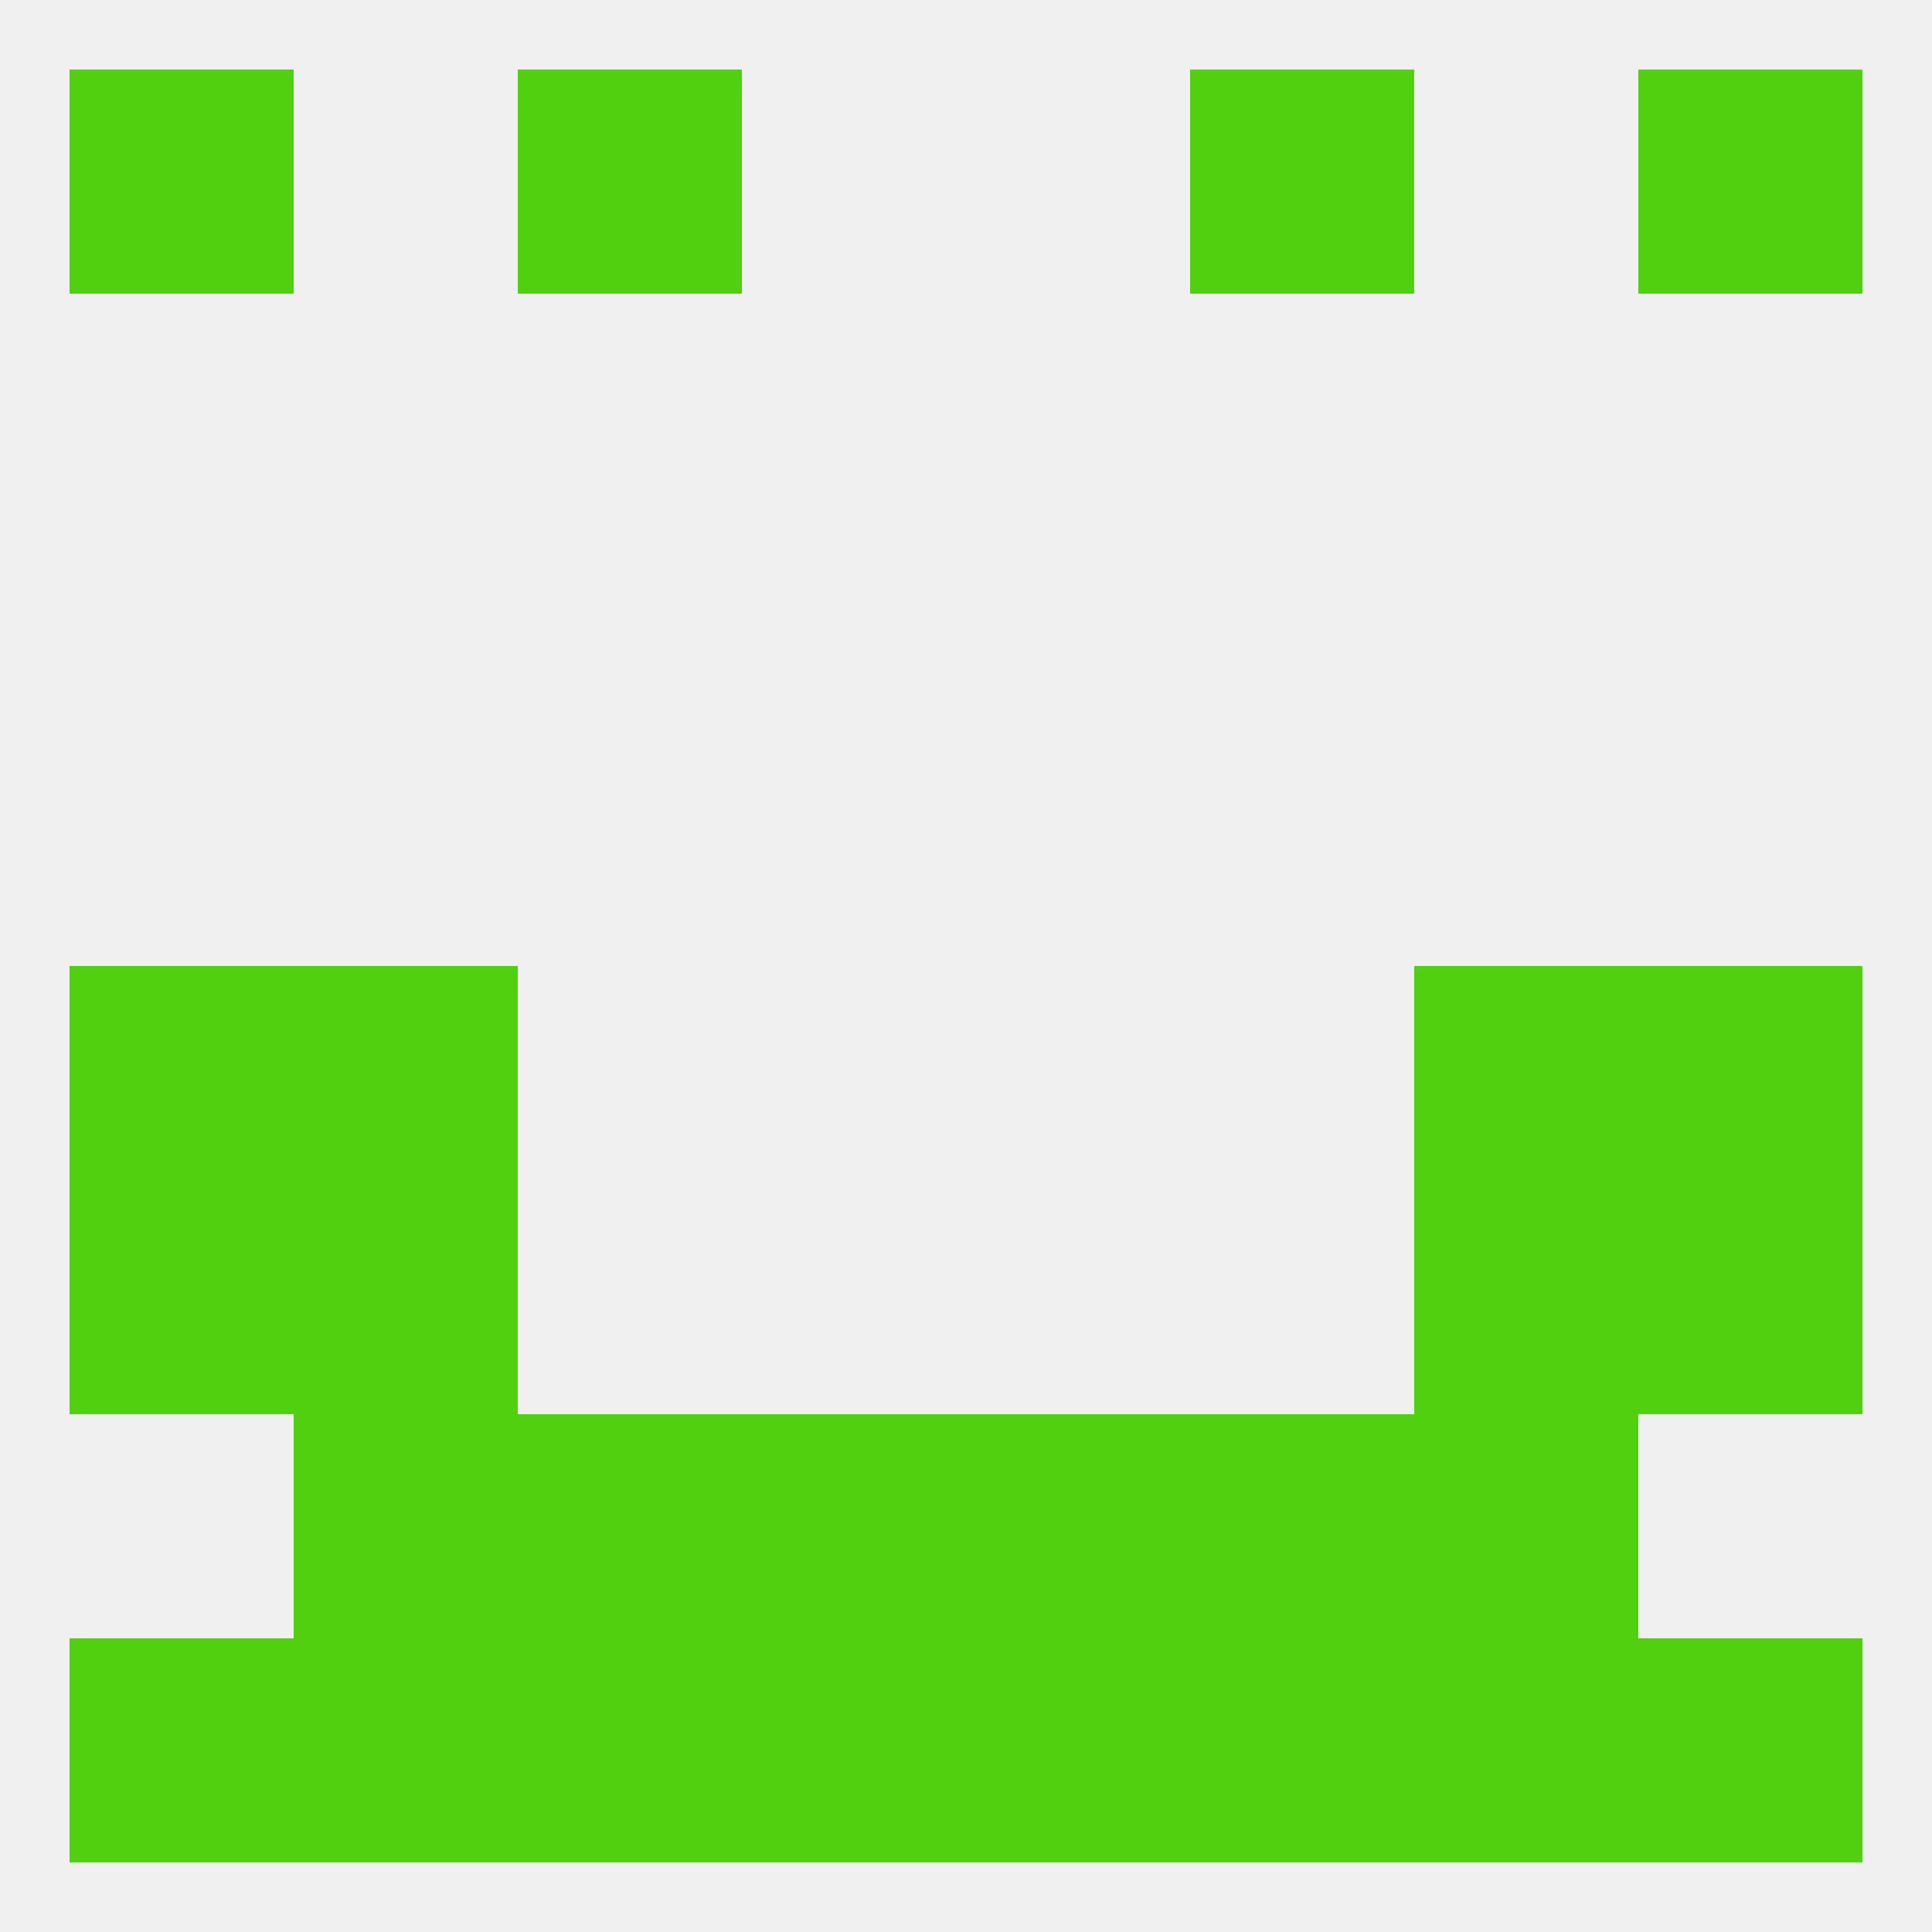 
<!--   <?xml version="1.0"?> -->
<svg version="1.1" baseprofile="full" xmlns="http://www.w3.org/2000/svg" xmlns:xlink="http://www.w3.org/1999/xlink" xmlns:ev="http://www.w3.org/2001/xml-events" width="250" height="250" viewBox="0 0 250 250" >
	<rect width="100%" height="100%" fill="rgba(240,240,240,255)"/>

	<rect x="9" y="125" width="29" height="29" fill="rgba(80,208,15,255)"/>
	<rect x="212" y="125" width="29" height="29" fill="rgba(80,208,15,255)"/>
	<rect x="38" y="125" width="29" height="29" fill="rgba(80,208,15,255)"/>
	<rect x="183" y="125" width="29" height="29" fill="rgba(80,208,15,255)"/>
	<rect x="38" y="154" width="29" height="29" fill="rgba(80,208,15,255)"/>
	<rect x="183" y="154" width="29" height="29" fill="rgba(80,208,15,255)"/>
	<rect x="9" y="154" width="29" height="29" fill="rgba(80,208,15,255)"/>
	<rect x="212" y="154" width="29" height="29" fill="rgba(80,208,15,255)"/>
	<rect x="67" y="183" width="29" height="29" fill="rgba(80,208,15,255)"/>
	<rect x="154" y="183" width="29" height="29" fill="rgba(80,208,15,255)"/>
	<rect x="38" y="183" width="29" height="29" fill="rgba(80,208,15,255)"/>
	<rect x="183" y="183" width="29" height="29" fill="rgba(80,208,15,255)"/>
	<rect x="96" y="183" width="29" height="29" fill="rgba(80,208,15,255)"/>
	<rect x="125" y="183" width="29" height="29" fill="rgba(80,208,15,255)"/>
	<rect x="125" y="212" width="29" height="29" fill="rgba(80,208,15,255)"/>
	<rect x="38" y="212" width="29" height="29" fill="rgba(80,208,15,255)"/>
	<rect x="183" y="212" width="29" height="29" fill="rgba(80,208,15,255)"/>
	<rect x="67" y="212" width="29" height="29" fill="rgba(80,208,15,255)"/>
	<rect x="154" y="212" width="29" height="29" fill="rgba(80,208,15,255)"/>
	<rect x="9" y="212" width="29" height="29" fill="rgba(80,208,15,255)"/>
	<rect x="212" y="212" width="29" height="29" fill="rgba(80,208,15,255)"/>
	<rect x="96" y="212" width="29" height="29" fill="rgba(80,208,15,255)"/>
	<rect x="9" y="9" width="29" height="29" fill="rgba(80,208,15,255)"/>
	<rect x="212" y="9" width="29" height="29" fill="rgba(80,208,15,255)"/>
	<rect x="67" y="9" width="29" height="29" fill="rgba(80,208,15,255)"/>
	<rect x="154" y="9" width="29" height="29" fill="rgba(80,208,15,255)"/>
</svg>